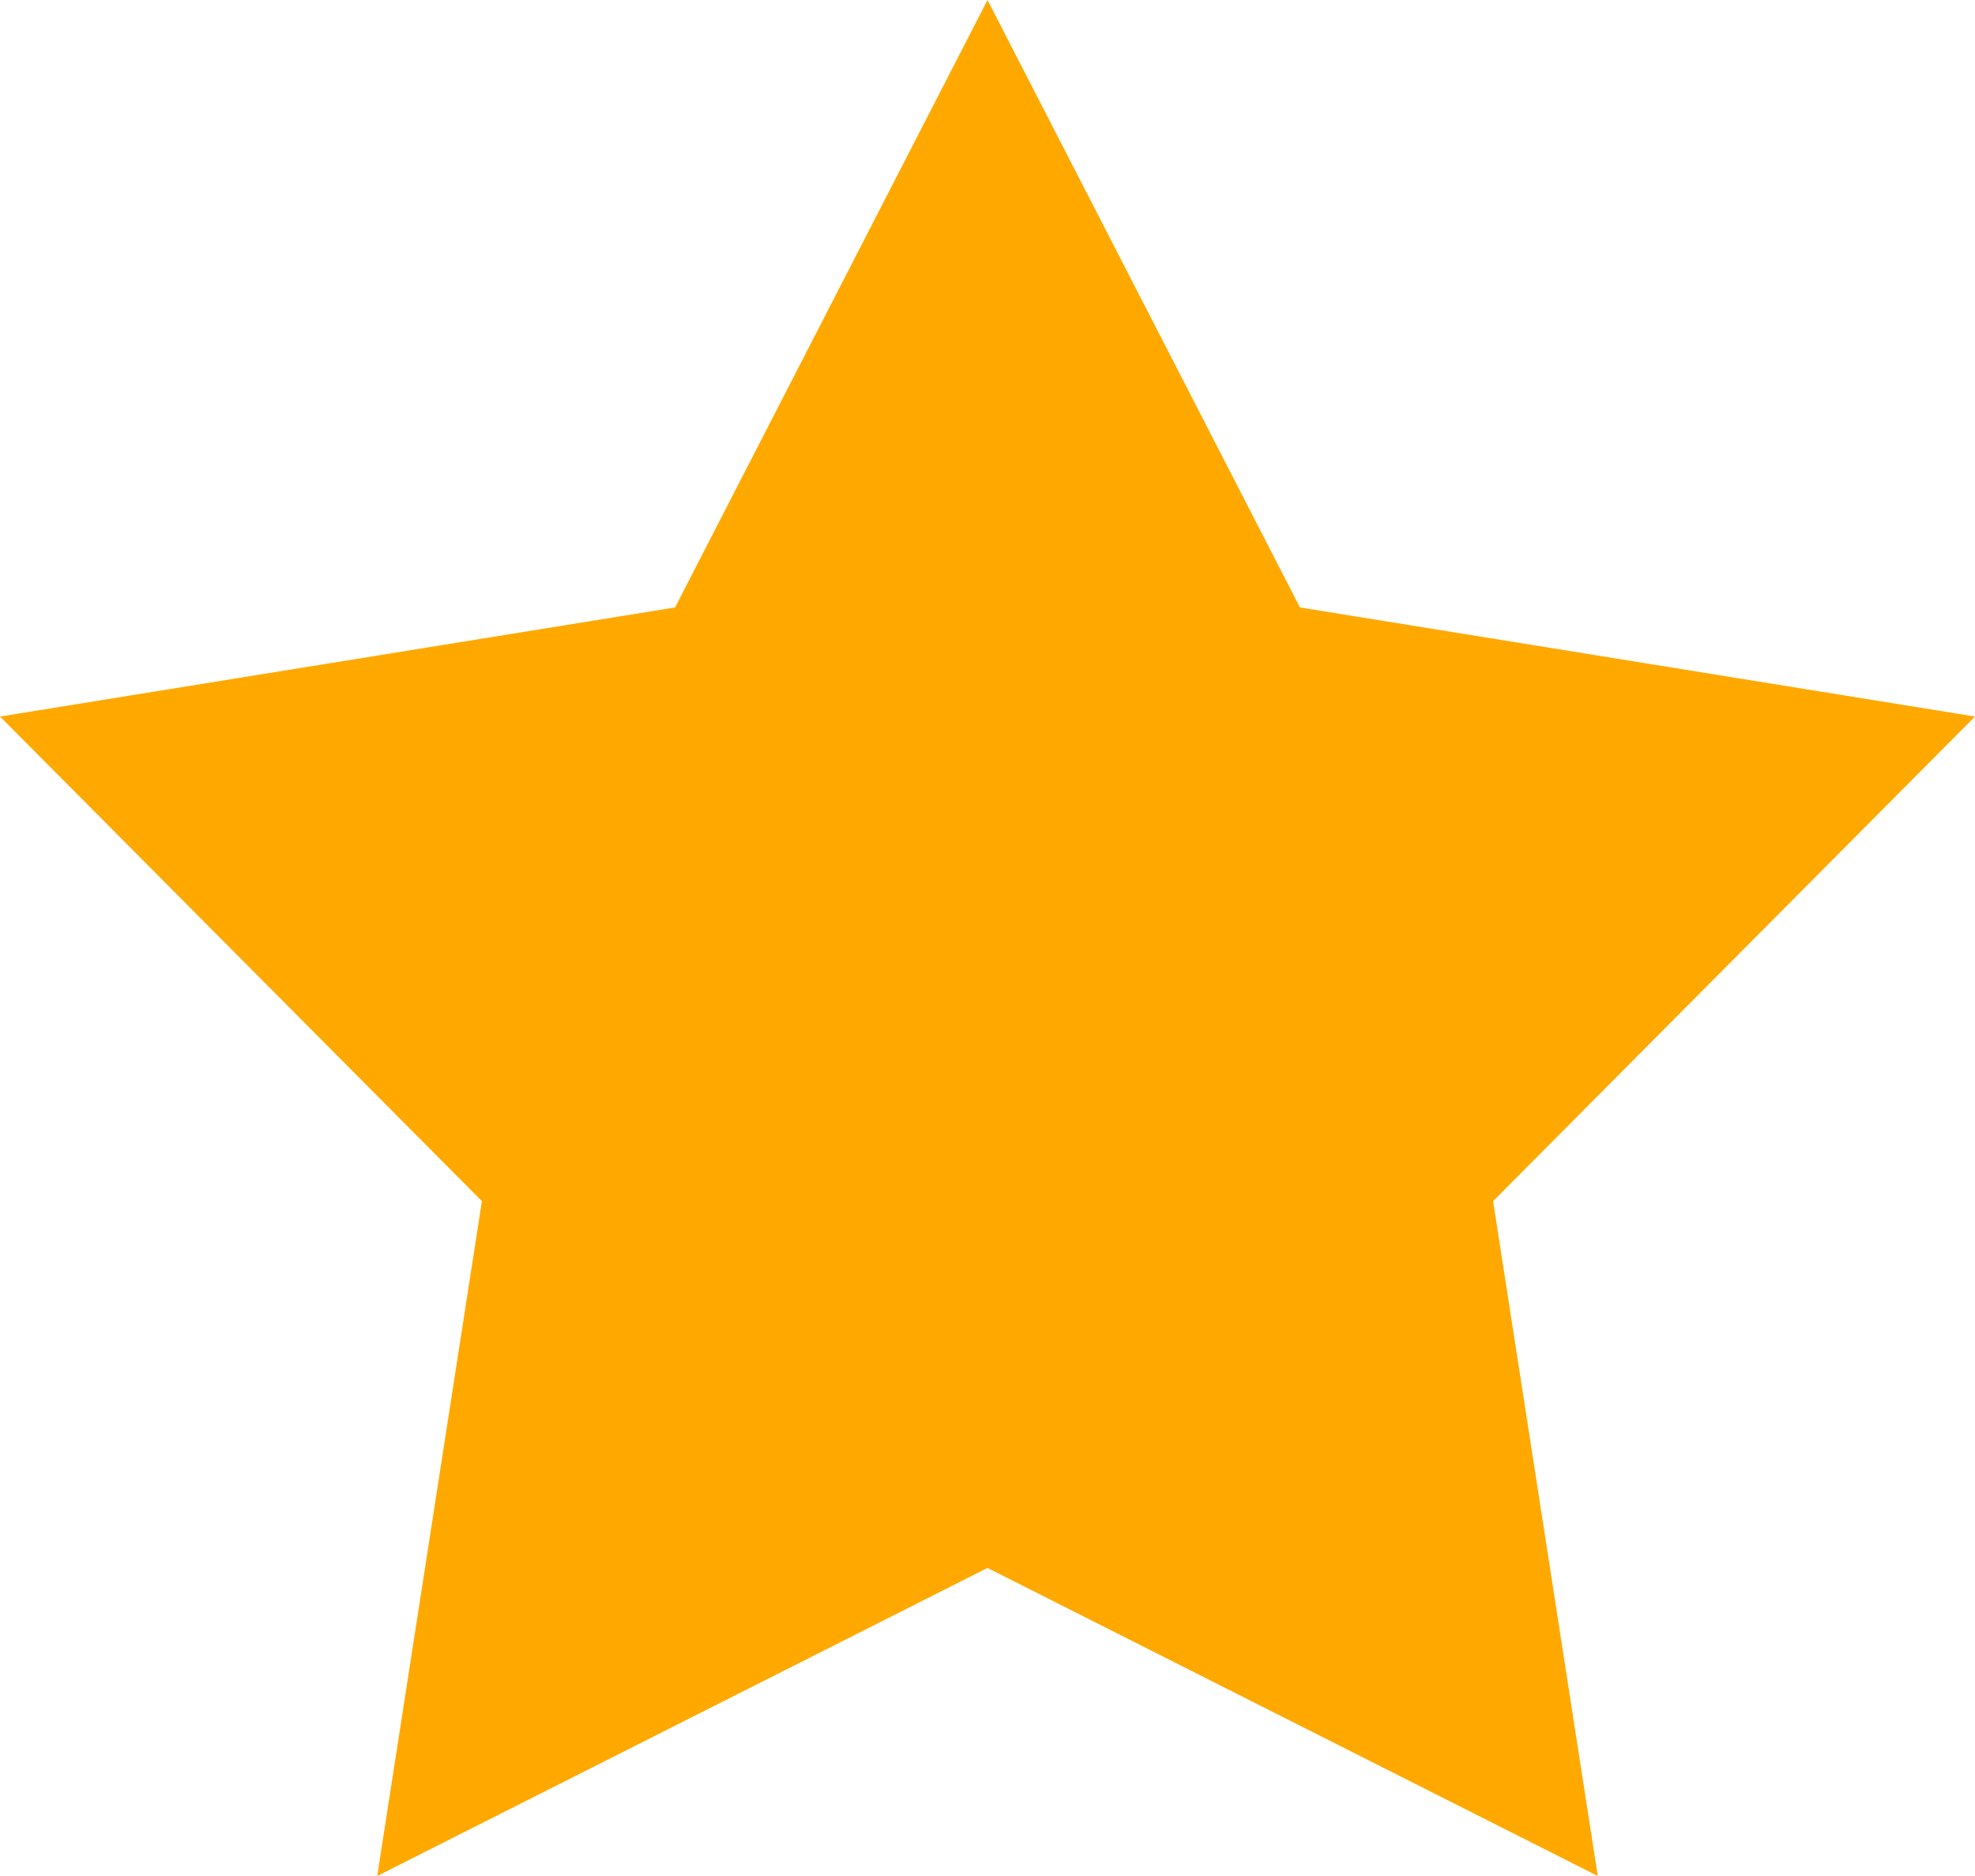 <svg width="20" height="19" viewBox="0 0 20 19" fill="none" xmlns="http://www.w3.org/2000/svg">
  <path d="M10 0L13.164 6.152L20 7.257L15.12 12.165L16.18 19L10 15.88L3.82 19L4.88 12.165L0 7.257L6.836 6.152L10 0Z" fill="#FFA900"/>
</svg>
